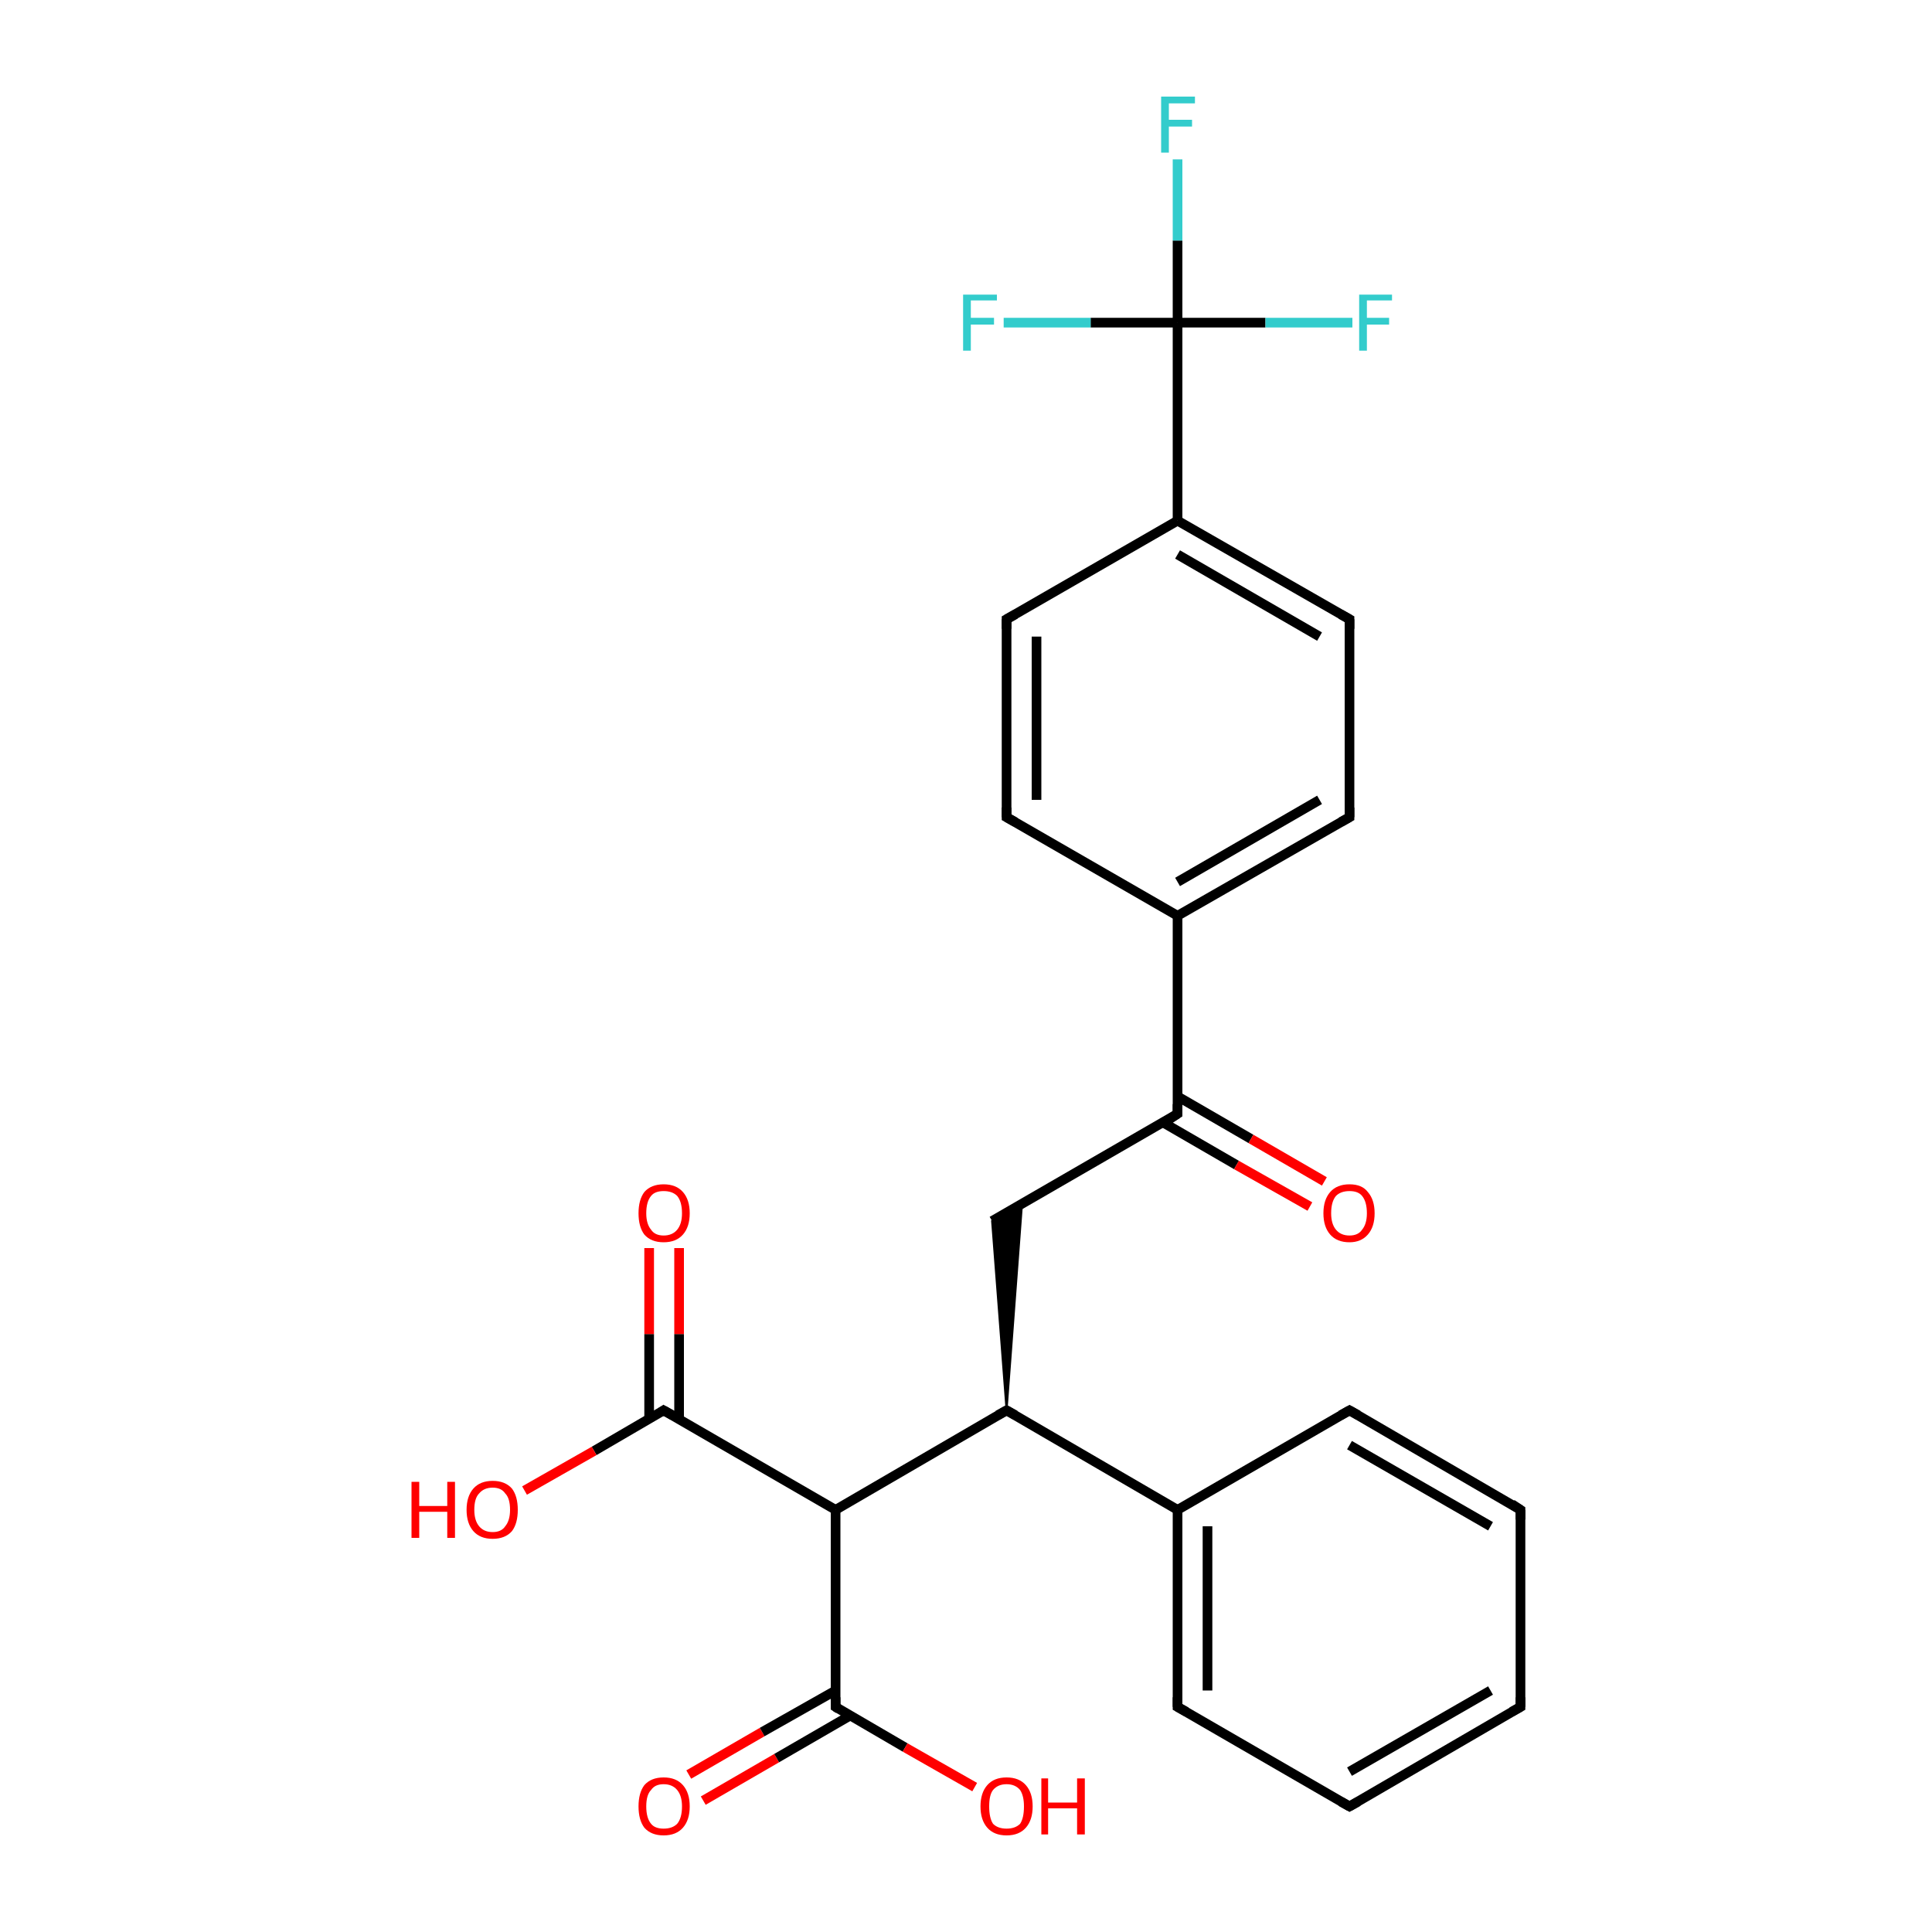 <?xml version='1.0' encoding='iso-8859-1'?>
<svg version='1.1' baseProfile='full'
              xmlns='http://www.w3.org/2000/svg'
                      xmlns:rdkit='http://www.rdkit.org/xml'
                      xmlns:xlink='http://www.w3.org/1999/xlink'
                  xml:space='preserve'
width='200px' height='200px' viewBox='0 0 200 200'>
<!-- END OF HEADER -->
<rect style='opacity:1.0;fill:#FFFFFF;stroke:none' width='200.0' height='200.0' x='0.0' y='0.0'> </rect>
<path class='bond-0 atom-0 atom-1' d='M 71.3,183.7 L 78.9,179.3' style='fill:none;fill-rule:evenodd;stroke:#FF0000;stroke-width:1.0px;stroke-linecap:butt;stroke-linejoin:miter;stroke-opacity:1' />
<path class='bond-0 atom-0 atom-1' d='M 78.9,179.3 L 86.5,175.0' style='fill:none;fill-rule:evenodd;stroke:#000000;stroke-width:1.0px;stroke-linecap:butt;stroke-linejoin:miter;stroke-opacity:1' />
<path class='bond-0 atom-0 atom-1' d='M 72.8,186.4 L 80.4,182.0' style='fill:none;fill-rule:evenodd;stroke:#FF0000;stroke-width:1.0px;stroke-linecap:butt;stroke-linejoin:miter;stroke-opacity:1' />
<path class='bond-0 atom-0 atom-1' d='M 80.4,182.0 L 88.0,177.6' style='fill:none;fill-rule:evenodd;stroke:#000000;stroke-width:1.0px;stroke-linecap:butt;stroke-linejoin:miter;stroke-opacity:1' />
<path class='bond-1 atom-1 atom-2' d='M 86.5,176.7 L 93.7,180.9' style='fill:none;fill-rule:evenodd;stroke:#000000;stroke-width:1.0px;stroke-linecap:butt;stroke-linejoin:miter;stroke-opacity:1' />
<path class='bond-1 atom-1 atom-2' d='M 93.7,180.9 L 100.9,185.0' style='fill:none;fill-rule:evenodd;stroke:#FF0000;stroke-width:1.0px;stroke-linecap:butt;stroke-linejoin:miter;stroke-opacity:1' />
<path class='bond-2 atom-1 atom-3' d='M 86.5,176.7 L 86.5,156.3' style='fill:none;fill-rule:evenodd;stroke:#000000;stroke-width:1.0px;stroke-linecap:butt;stroke-linejoin:miter;stroke-opacity:1' />
<path class='bond-3 atom-3 atom-4' d='M 86.5,156.3 L 68.7,146.0' style='fill:none;fill-rule:evenodd;stroke:#000000;stroke-width:1.0px;stroke-linecap:butt;stroke-linejoin:miter;stroke-opacity:1' />
<path class='bond-4 atom-3 atom-7' d='M 86.5,156.3 L 104.2,146.0' style='fill:none;fill-rule:evenodd;stroke:#000000;stroke-width:1.0px;stroke-linecap:butt;stroke-linejoin:miter;stroke-opacity:1' />
<path class='bond-5 atom-4 atom-5' d='M 68.7,146.0 L 61.5,150.2' style='fill:none;fill-rule:evenodd;stroke:#000000;stroke-width:1.0px;stroke-linecap:butt;stroke-linejoin:miter;stroke-opacity:1' />
<path class='bond-5 atom-4 atom-5' d='M 61.5,150.2 L 54.3,154.3' style='fill:none;fill-rule:evenodd;stroke:#FF0000;stroke-width:1.0px;stroke-linecap:butt;stroke-linejoin:miter;stroke-opacity:1' />
<path class='bond-6 atom-4 atom-6' d='M 70.3,146.9 L 70.3,138.1' style='fill:none;fill-rule:evenodd;stroke:#000000;stroke-width:1.0px;stroke-linecap:butt;stroke-linejoin:miter;stroke-opacity:1' />
<path class='bond-6 atom-4 atom-6' d='M 70.3,138.1 L 70.3,129.2' style='fill:none;fill-rule:evenodd;stroke:#FF0000;stroke-width:1.0px;stroke-linecap:butt;stroke-linejoin:miter;stroke-opacity:1' />
<path class='bond-6 atom-4 atom-6' d='M 67.2,146.9 L 67.2,138.1' style='fill:none;fill-rule:evenodd;stroke:#000000;stroke-width:1.0px;stroke-linecap:butt;stroke-linejoin:miter;stroke-opacity:1' />
<path class='bond-6 atom-4 atom-6' d='M 67.2,138.1 L 67.2,129.2' style='fill:none;fill-rule:evenodd;stroke:#FF0000;stroke-width:1.0px;stroke-linecap:butt;stroke-linejoin:miter;stroke-opacity:1' />
<path class='bond-7 atom-7 atom-8' d='M 104.2,146.0 L 121.9,156.3' style='fill:none;fill-rule:evenodd;stroke:#000000;stroke-width:1.0px;stroke-linecap:butt;stroke-linejoin:miter;stroke-opacity:1' />
<path class='bond-8 atom-7 atom-14' d='M 104.2,146.0 L 102.7,126.4 L 105.8,124.6 Z' style='fill:#000000;fill-rule:evenodd;fill-opacity:1;stroke:#000000;stroke-width:0.2px;stroke-linecap:butt;stroke-linejoin:miter;stroke-miterlimit:10;stroke-opacity:1;' />
<path class='bond-9 atom-8 atom-9' d='M 121.9,156.3 L 121.9,176.7' style='fill:none;fill-rule:evenodd;stroke:#000000;stroke-width:1.0px;stroke-linecap:butt;stroke-linejoin:miter;stroke-opacity:1' />
<path class='bond-9 atom-8 atom-9' d='M 125.0,158.0 L 125.0,175.0' style='fill:none;fill-rule:evenodd;stroke:#000000;stroke-width:1.0px;stroke-linecap:butt;stroke-linejoin:miter;stroke-opacity:1' />
<path class='bond-10 atom-8 atom-13' d='M 121.9,156.3 L 139.7,146.0' style='fill:none;fill-rule:evenodd;stroke:#000000;stroke-width:1.0px;stroke-linecap:butt;stroke-linejoin:miter;stroke-opacity:1' />
<path class='bond-11 atom-9 atom-10' d='M 121.9,176.7 L 139.7,187.0' style='fill:none;fill-rule:evenodd;stroke:#000000;stroke-width:1.0px;stroke-linecap:butt;stroke-linejoin:miter;stroke-opacity:1' />
<path class='bond-12 atom-10 atom-11' d='M 139.7,187.0 L 157.4,176.7' style='fill:none;fill-rule:evenodd;stroke:#000000;stroke-width:1.0px;stroke-linecap:butt;stroke-linejoin:miter;stroke-opacity:1' />
<path class='bond-12 atom-10 atom-11' d='M 139.7,183.4 L 154.3,175.0' style='fill:none;fill-rule:evenodd;stroke:#000000;stroke-width:1.0px;stroke-linecap:butt;stroke-linejoin:miter;stroke-opacity:1' />
<path class='bond-13 atom-11 atom-12' d='M 157.4,176.7 L 157.4,156.3' style='fill:none;fill-rule:evenodd;stroke:#000000;stroke-width:1.0px;stroke-linecap:butt;stroke-linejoin:miter;stroke-opacity:1' />
<path class='bond-14 atom-12 atom-13' d='M 157.4,156.3 L 139.7,146.0' style='fill:none;fill-rule:evenodd;stroke:#000000;stroke-width:1.0px;stroke-linecap:butt;stroke-linejoin:miter;stroke-opacity:1' />
<path class='bond-14 atom-12 atom-13' d='M 154.3,158.0 L 139.7,149.6' style='fill:none;fill-rule:evenodd;stroke:#000000;stroke-width:1.0px;stroke-linecap:butt;stroke-linejoin:miter;stroke-opacity:1' />
<path class='bond-15 atom-14 atom-15' d='M 102.7,126.4 L 121.9,115.3' style='fill:none;fill-rule:evenodd;stroke:#000000;stroke-width:1.0px;stroke-linecap:butt;stroke-linejoin:miter;stroke-opacity:1' />
<path class='bond-16 atom-15 atom-16' d='M 120.4,116.2 L 128.0,120.6' style='fill:none;fill-rule:evenodd;stroke:#000000;stroke-width:1.0px;stroke-linecap:butt;stroke-linejoin:miter;stroke-opacity:1' />
<path class='bond-16 atom-15 atom-16' d='M 128.0,120.6 L 135.6,124.9' style='fill:none;fill-rule:evenodd;stroke:#FF0000;stroke-width:1.0px;stroke-linecap:butt;stroke-linejoin:miter;stroke-opacity:1' />
<path class='bond-16 atom-15 atom-16' d='M 121.9,113.5 L 129.5,117.9' style='fill:none;fill-rule:evenodd;stroke:#000000;stroke-width:1.0px;stroke-linecap:butt;stroke-linejoin:miter;stroke-opacity:1' />
<path class='bond-16 atom-15 atom-16' d='M 129.5,117.9 L 137.1,122.3' style='fill:none;fill-rule:evenodd;stroke:#FF0000;stroke-width:1.0px;stroke-linecap:butt;stroke-linejoin:miter;stroke-opacity:1' />
<path class='bond-17 atom-15 atom-17' d='M 121.9,115.3 L 121.9,94.8' style='fill:none;fill-rule:evenodd;stroke:#000000;stroke-width:1.0px;stroke-linecap:butt;stroke-linejoin:miter;stroke-opacity:1' />
<path class='bond-18 atom-17 atom-18' d='M 121.9,94.8 L 139.7,84.6' style='fill:none;fill-rule:evenodd;stroke:#000000;stroke-width:1.0px;stroke-linecap:butt;stroke-linejoin:miter;stroke-opacity:1' />
<path class='bond-18 atom-17 atom-18' d='M 121.9,91.3 L 136.6,82.8' style='fill:none;fill-rule:evenodd;stroke:#000000;stroke-width:1.0px;stroke-linecap:butt;stroke-linejoin:miter;stroke-opacity:1' />
<path class='bond-19 atom-17 atom-26' d='M 121.9,94.8 L 104.2,84.6' style='fill:none;fill-rule:evenodd;stroke:#000000;stroke-width:1.0px;stroke-linecap:butt;stroke-linejoin:miter;stroke-opacity:1' />
<path class='bond-20 atom-18 atom-19' d='M 139.7,84.6 L 139.7,64.1' style='fill:none;fill-rule:evenodd;stroke:#000000;stroke-width:1.0px;stroke-linecap:butt;stroke-linejoin:miter;stroke-opacity:1' />
<path class='bond-21 atom-19 atom-20' d='M 139.7,64.1 L 121.9,53.9' style='fill:none;fill-rule:evenodd;stroke:#000000;stroke-width:1.0px;stroke-linecap:butt;stroke-linejoin:miter;stroke-opacity:1' />
<path class='bond-21 atom-19 atom-20' d='M 136.6,65.9 L 121.9,57.4' style='fill:none;fill-rule:evenodd;stroke:#000000;stroke-width:1.0px;stroke-linecap:butt;stroke-linejoin:miter;stroke-opacity:1' />
<path class='bond-22 atom-20 atom-21' d='M 121.9,53.9 L 121.9,33.4' style='fill:none;fill-rule:evenodd;stroke:#000000;stroke-width:1.0px;stroke-linecap:butt;stroke-linejoin:miter;stroke-opacity:1' />
<path class='bond-23 atom-20 atom-25' d='M 121.9,53.9 L 104.2,64.1' style='fill:none;fill-rule:evenodd;stroke:#000000;stroke-width:1.0px;stroke-linecap:butt;stroke-linejoin:miter;stroke-opacity:1' />
<path class='bond-24 atom-21 atom-22' d='M 121.9,33.4 L 121.9,24.9' style='fill:none;fill-rule:evenodd;stroke:#000000;stroke-width:1.0px;stroke-linecap:butt;stroke-linejoin:miter;stroke-opacity:1' />
<path class='bond-24 atom-21 atom-22' d='M 121.9,24.9 L 121.9,16.5' style='fill:none;fill-rule:evenodd;stroke:#33CCCC;stroke-width:1.0px;stroke-linecap:butt;stroke-linejoin:miter;stroke-opacity:1' />
<path class='bond-25 atom-21 atom-23' d='M 121.9,33.4 L 131.0,33.4' style='fill:none;fill-rule:evenodd;stroke:#000000;stroke-width:1.0px;stroke-linecap:butt;stroke-linejoin:miter;stroke-opacity:1' />
<path class='bond-25 atom-21 atom-23' d='M 131.0,33.4 L 140.0,33.4' style='fill:none;fill-rule:evenodd;stroke:#33CCCC;stroke-width:1.0px;stroke-linecap:butt;stroke-linejoin:miter;stroke-opacity:1' />
<path class='bond-26 atom-21 atom-24' d='M 121.9,33.4 L 112.9,33.4' style='fill:none;fill-rule:evenodd;stroke:#000000;stroke-width:1.0px;stroke-linecap:butt;stroke-linejoin:miter;stroke-opacity:1' />
<path class='bond-26 atom-21 atom-24' d='M 112.9,33.4 L 103.9,33.4' style='fill:none;fill-rule:evenodd;stroke:#33CCCC;stroke-width:1.0px;stroke-linecap:butt;stroke-linejoin:miter;stroke-opacity:1' />
<path class='bond-27 atom-25 atom-26' d='M 104.2,64.1 L 104.2,84.6' style='fill:none;fill-rule:evenodd;stroke:#000000;stroke-width:1.0px;stroke-linecap:butt;stroke-linejoin:miter;stroke-opacity:1' />
<path class='bond-27 atom-25 atom-26' d='M 107.3,65.9 L 107.3,82.8' style='fill:none;fill-rule:evenodd;stroke:#000000;stroke-width:1.0px;stroke-linecap:butt;stroke-linejoin:miter;stroke-opacity:1' />
<path d='M 86.8,176.9 L 86.5,176.7 L 86.5,175.7' style='fill:none;stroke:#000000;stroke-width:1.0px;stroke-linecap:butt;stroke-linejoin:miter;stroke-miterlimit:10;stroke-opacity:1;' />
<path d='M 69.6,146.5 L 68.7,146.0 L 68.4,146.2' style='fill:none;stroke:#000000;stroke-width:1.0px;stroke-linecap:butt;stroke-linejoin:miter;stroke-miterlimit:10;stroke-opacity:1;' />
<path d='M 103.3,146.5 L 104.2,146.0 L 105.1,146.5' style='fill:none;stroke:#000000;stroke-width:1.0px;stroke-linecap:butt;stroke-linejoin:miter;stroke-miterlimit:10;stroke-opacity:1;' />
<path d='M 121.9,175.7 L 121.9,176.7 L 122.8,177.2' style='fill:none;stroke:#000000;stroke-width:1.0px;stroke-linecap:butt;stroke-linejoin:miter;stroke-miterlimit:10;stroke-opacity:1;' />
<path d='M 138.8,186.5 L 139.7,187.0 L 140.6,186.5' style='fill:none;stroke:#000000;stroke-width:1.0px;stroke-linecap:butt;stroke-linejoin:miter;stroke-miterlimit:10;stroke-opacity:1;' />
<path d='M 156.5,177.2 L 157.4,176.7 L 157.4,175.7' style='fill:none;stroke:#000000;stroke-width:1.0px;stroke-linecap:butt;stroke-linejoin:miter;stroke-miterlimit:10;stroke-opacity:1;' />
<path d='M 157.4,157.3 L 157.4,156.3 L 156.5,155.7' style='fill:none;stroke:#000000;stroke-width:1.0px;stroke-linecap:butt;stroke-linejoin:miter;stroke-miterlimit:10;stroke-opacity:1;' />
<path d='M 138.8,146.5 L 139.7,146.0 L 140.6,146.5' style='fill:none;stroke:#000000;stroke-width:1.0px;stroke-linecap:butt;stroke-linejoin:miter;stroke-miterlimit:10;stroke-opacity:1;' />
<path d='M 121.0,115.9 L 121.9,115.3 L 121.9,114.3' style='fill:none;stroke:#000000;stroke-width:1.0px;stroke-linecap:butt;stroke-linejoin:miter;stroke-miterlimit:10;stroke-opacity:1;' />
<path d='M 138.8,85.1 L 139.7,84.6 L 139.7,83.6' style='fill:none;stroke:#000000;stroke-width:1.0px;stroke-linecap:butt;stroke-linejoin:miter;stroke-miterlimit:10;stroke-opacity:1;' />
<path d='M 139.7,65.1 L 139.7,64.1 L 138.8,63.6' style='fill:none;stroke:#000000;stroke-width:1.0px;stroke-linecap:butt;stroke-linejoin:miter;stroke-miterlimit:10;stroke-opacity:1;' />
<path d='M 105.1,63.6 L 104.2,64.1 L 104.2,65.1' style='fill:none;stroke:#000000;stroke-width:1.0px;stroke-linecap:butt;stroke-linejoin:miter;stroke-miterlimit:10;stroke-opacity:1;' />
<path d='M 105.1,85.1 L 104.2,84.6 L 104.2,83.6' style='fill:none;stroke:#000000;stroke-width:1.0px;stroke-linecap:butt;stroke-linejoin:miter;stroke-miterlimit:10;stroke-opacity:1;' />
<path class='atom-0' d='M 66.1 187.0
Q 66.1 185.6, 66.7 184.8
Q 67.4 184.0, 68.7 184.0
Q 70.0 184.0, 70.7 184.8
Q 71.4 185.6, 71.4 187.0
Q 71.4 188.4, 70.7 189.2
Q 70.0 190.0, 68.7 190.0
Q 67.4 190.0, 66.7 189.2
Q 66.1 188.4, 66.1 187.0
M 68.7 189.3
Q 69.6 189.3, 70.1 188.8
Q 70.6 188.2, 70.6 187.0
Q 70.6 185.9, 70.1 185.3
Q 69.6 184.7, 68.7 184.7
Q 67.8 184.7, 67.4 185.3
Q 66.9 185.8, 66.9 187.0
Q 66.9 188.2, 67.4 188.8
Q 67.8 189.3, 68.7 189.3
' fill='#FF0000'/>
<path class='atom-2' d='M 101.5 187.0
Q 101.5 185.6, 102.2 184.8
Q 102.9 184.0, 104.2 184.0
Q 105.5 184.0, 106.2 184.8
Q 106.9 185.6, 106.9 187.0
Q 106.9 188.4, 106.2 189.2
Q 105.5 190.0, 104.2 190.0
Q 102.9 190.0, 102.2 189.2
Q 101.5 188.4, 101.5 187.0
M 104.2 189.3
Q 105.1 189.3, 105.6 188.8
Q 106.0 188.2, 106.0 187.0
Q 106.0 185.9, 105.6 185.3
Q 105.1 184.7, 104.2 184.7
Q 103.3 184.7, 102.8 185.3
Q 102.4 185.8, 102.4 187.0
Q 102.4 188.2, 102.8 188.8
Q 103.3 189.3, 104.2 189.3
' fill='#FF0000'/>
<path class='atom-2' d='M 107.8 184.1
L 108.5 184.1
L 108.5 186.6
L 111.5 186.6
L 111.5 184.1
L 112.3 184.1
L 112.3 189.9
L 111.5 189.9
L 111.5 187.2
L 108.5 187.2
L 108.5 189.9
L 107.8 189.9
L 107.8 184.1
' fill='#FF0000'/>
<path class='atom-5' d='M 42.6 153.4
L 43.4 153.4
L 43.4 155.9
L 46.3 155.9
L 46.3 153.4
L 47.1 153.4
L 47.1 159.2
L 46.3 159.2
L 46.3 156.5
L 43.4 156.5
L 43.4 159.2
L 42.6 159.2
L 42.6 153.4
' fill='#FF0000'/>
<path class='atom-5' d='M 48.3 156.3
Q 48.3 154.9, 49.0 154.1
Q 49.7 153.3, 51.0 153.3
Q 52.3 153.3, 53.0 154.1
Q 53.6 154.9, 53.6 156.3
Q 53.6 157.7, 53.0 158.5
Q 52.3 159.3, 51.0 159.3
Q 49.7 159.3, 49.0 158.5
Q 48.3 157.7, 48.3 156.3
M 51.0 158.6
Q 51.9 158.6, 52.3 158.0
Q 52.8 157.4, 52.8 156.3
Q 52.8 155.1, 52.3 154.6
Q 51.9 154.0, 51.0 154.0
Q 50.1 154.0, 49.6 154.6
Q 49.1 155.1, 49.1 156.3
Q 49.1 157.4, 49.6 158.0
Q 50.1 158.6, 51.0 158.6
' fill='#FF0000'/>
<path class='atom-6' d='M 66.1 125.6
Q 66.1 124.2, 66.7 123.4
Q 67.4 122.6, 68.7 122.6
Q 70.0 122.6, 70.7 123.4
Q 71.4 124.2, 71.4 125.6
Q 71.4 127.0, 70.7 127.8
Q 70.0 128.6, 68.7 128.6
Q 67.4 128.6, 66.7 127.8
Q 66.1 127.0, 66.1 125.6
M 68.7 127.9
Q 69.6 127.9, 70.1 127.3
Q 70.6 126.7, 70.6 125.6
Q 70.6 124.4, 70.1 123.8
Q 69.6 123.3, 68.7 123.3
Q 67.8 123.3, 67.4 123.8
Q 66.9 124.4, 66.9 125.6
Q 66.9 126.7, 67.4 127.3
Q 67.8 127.9, 68.7 127.9
' fill='#FF0000'/>
<path class='atom-16' d='M 137.0 125.6
Q 137.0 124.2, 137.7 123.4
Q 138.4 122.6, 139.7 122.6
Q 141.0 122.6, 141.6 123.4
Q 142.3 124.2, 142.3 125.6
Q 142.3 127.0, 141.6 127.8
Q 140.9 128.6, 139.7 128.6
Q 138.4 128.6, 137.7 127.8
Q 137.0 127.0, 137.0 125.6
M 139.7 127.9
Q 140.6 127.9, 141.0 127.3
Q 141.5 126.7, 141.5 125.6
Q 141.5 124.4, 141.0 123.8
Q 140.6 123.3, 139.7 123.3
Q 138.8 123.3, 138.3 123.8
Q 137.8 124.4, 137.8 125.6
Q 137.8 126.7, 138.3 127.3
Q 138.8 127.9, 139.7 127.9
' fill='#FF0000'/>
<path class='atom-22' d='M 120.2 10.0
L 123.7 10.0
L 123.7 10.7
L 121.0 10.7
L 121.0 12.4
L 123.4 12.4
L 123.4 13.1
L 121.0 13.1
L 121.0 15.8
L 120.2 15.8
L 120.2 10.0
' fill='#33CCCC'/>
<path class='atom-23' d='M 140.7 30.5
L 144.1 30.5
L 144.1 31.1
L 141.5 31.1
L 141.5 32.9
L 143.8 32.9
L 143.8 33.6
L 141.5 33.6
L 141.5 36.3
L 140.7 36.3
L 140.7 30.5
' fill='#33CCCC'/>
<path class='atom-24' d='M 99.7 30.5
L 103.2 30.5
L 103.2 31.1
L 100.5 31.1
L 100.5 32.9
L 102.9 32.9
L 102.9 33.6
L 100.5 33.6
L 100.5 36.3
L 99.7 36.3
L 99.7 30.5
' fill='#33CCCC'/>
</svg>
